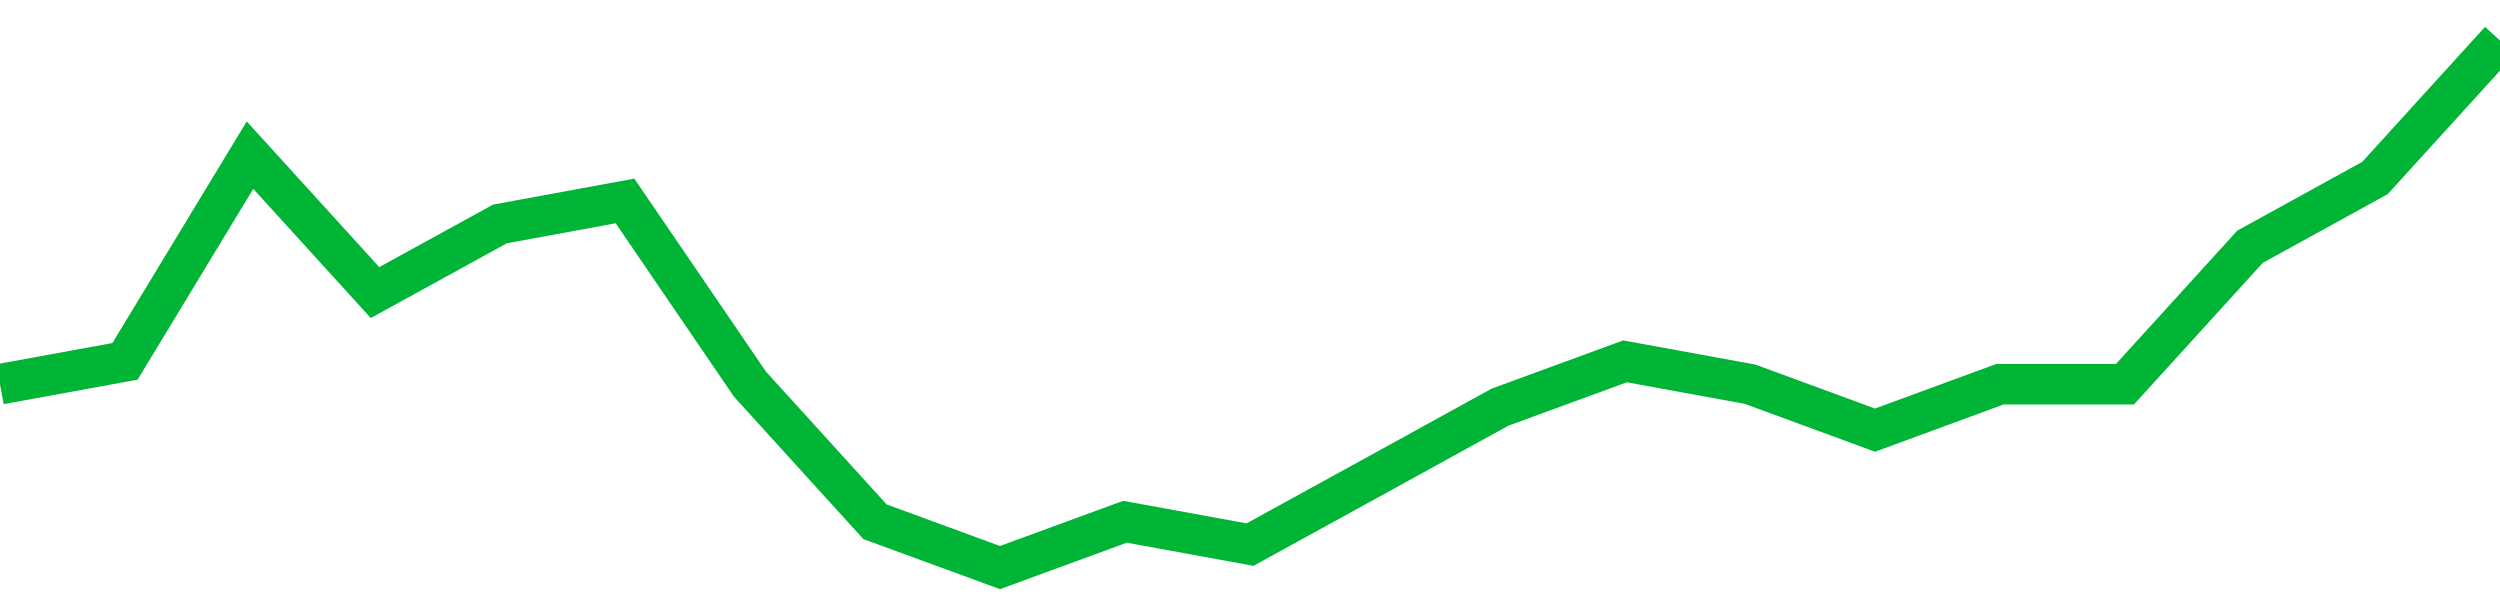 <!-- Generated with https://github.com/jxxe/sparkline/ --><svg viewBox="0 0 185 45" class="sparkline" xmlns="http://www.w3.org/2000/svg"><path class="sparkline--fill" d="M 0 28.43 L 0 28.43 L 9.25 26.74 L 18.5 11.48 L 27.75 21.65 L 37 16.57 L 46.25 14.87 L 55.5 28.43 L 64.75 38.61 L 74 42 L 83.25 38.61 L 92.5 40.3 L 101.75 35.22 L 111 30.13 L 120.25 26.74 L 129.5 28.43 L 138.75 31.83 L 148 28.43 L 157.25 28.43 L 166.5 18.26 L 175.75 13.17 L 185 3 V 45 L 0 45 Z" stroke="none" fill="none" ></path><path class="sparkline--line" d="M 0 28.43 L 0 28.43 L 9.25 26.74 L 18.5 11.48 L 27.75 21.65 L 37 16.57 L 46.25 14.87 L 55.5 28.43 L 64.75 38.61 L 74 42 L 83.25 38.61 L 92.5 40.3 L 101.75 35.22 L 111 30.13 L 120.25 26.74 L 129.5 28.43 L 138.75 31.83 L 148 28.43 L 157.25 28.43 L 166.5 18.26 L 175.75 13.17 L 185 3" fill="none" stroke-width="3" stroke="#00B436" ></path></svg>